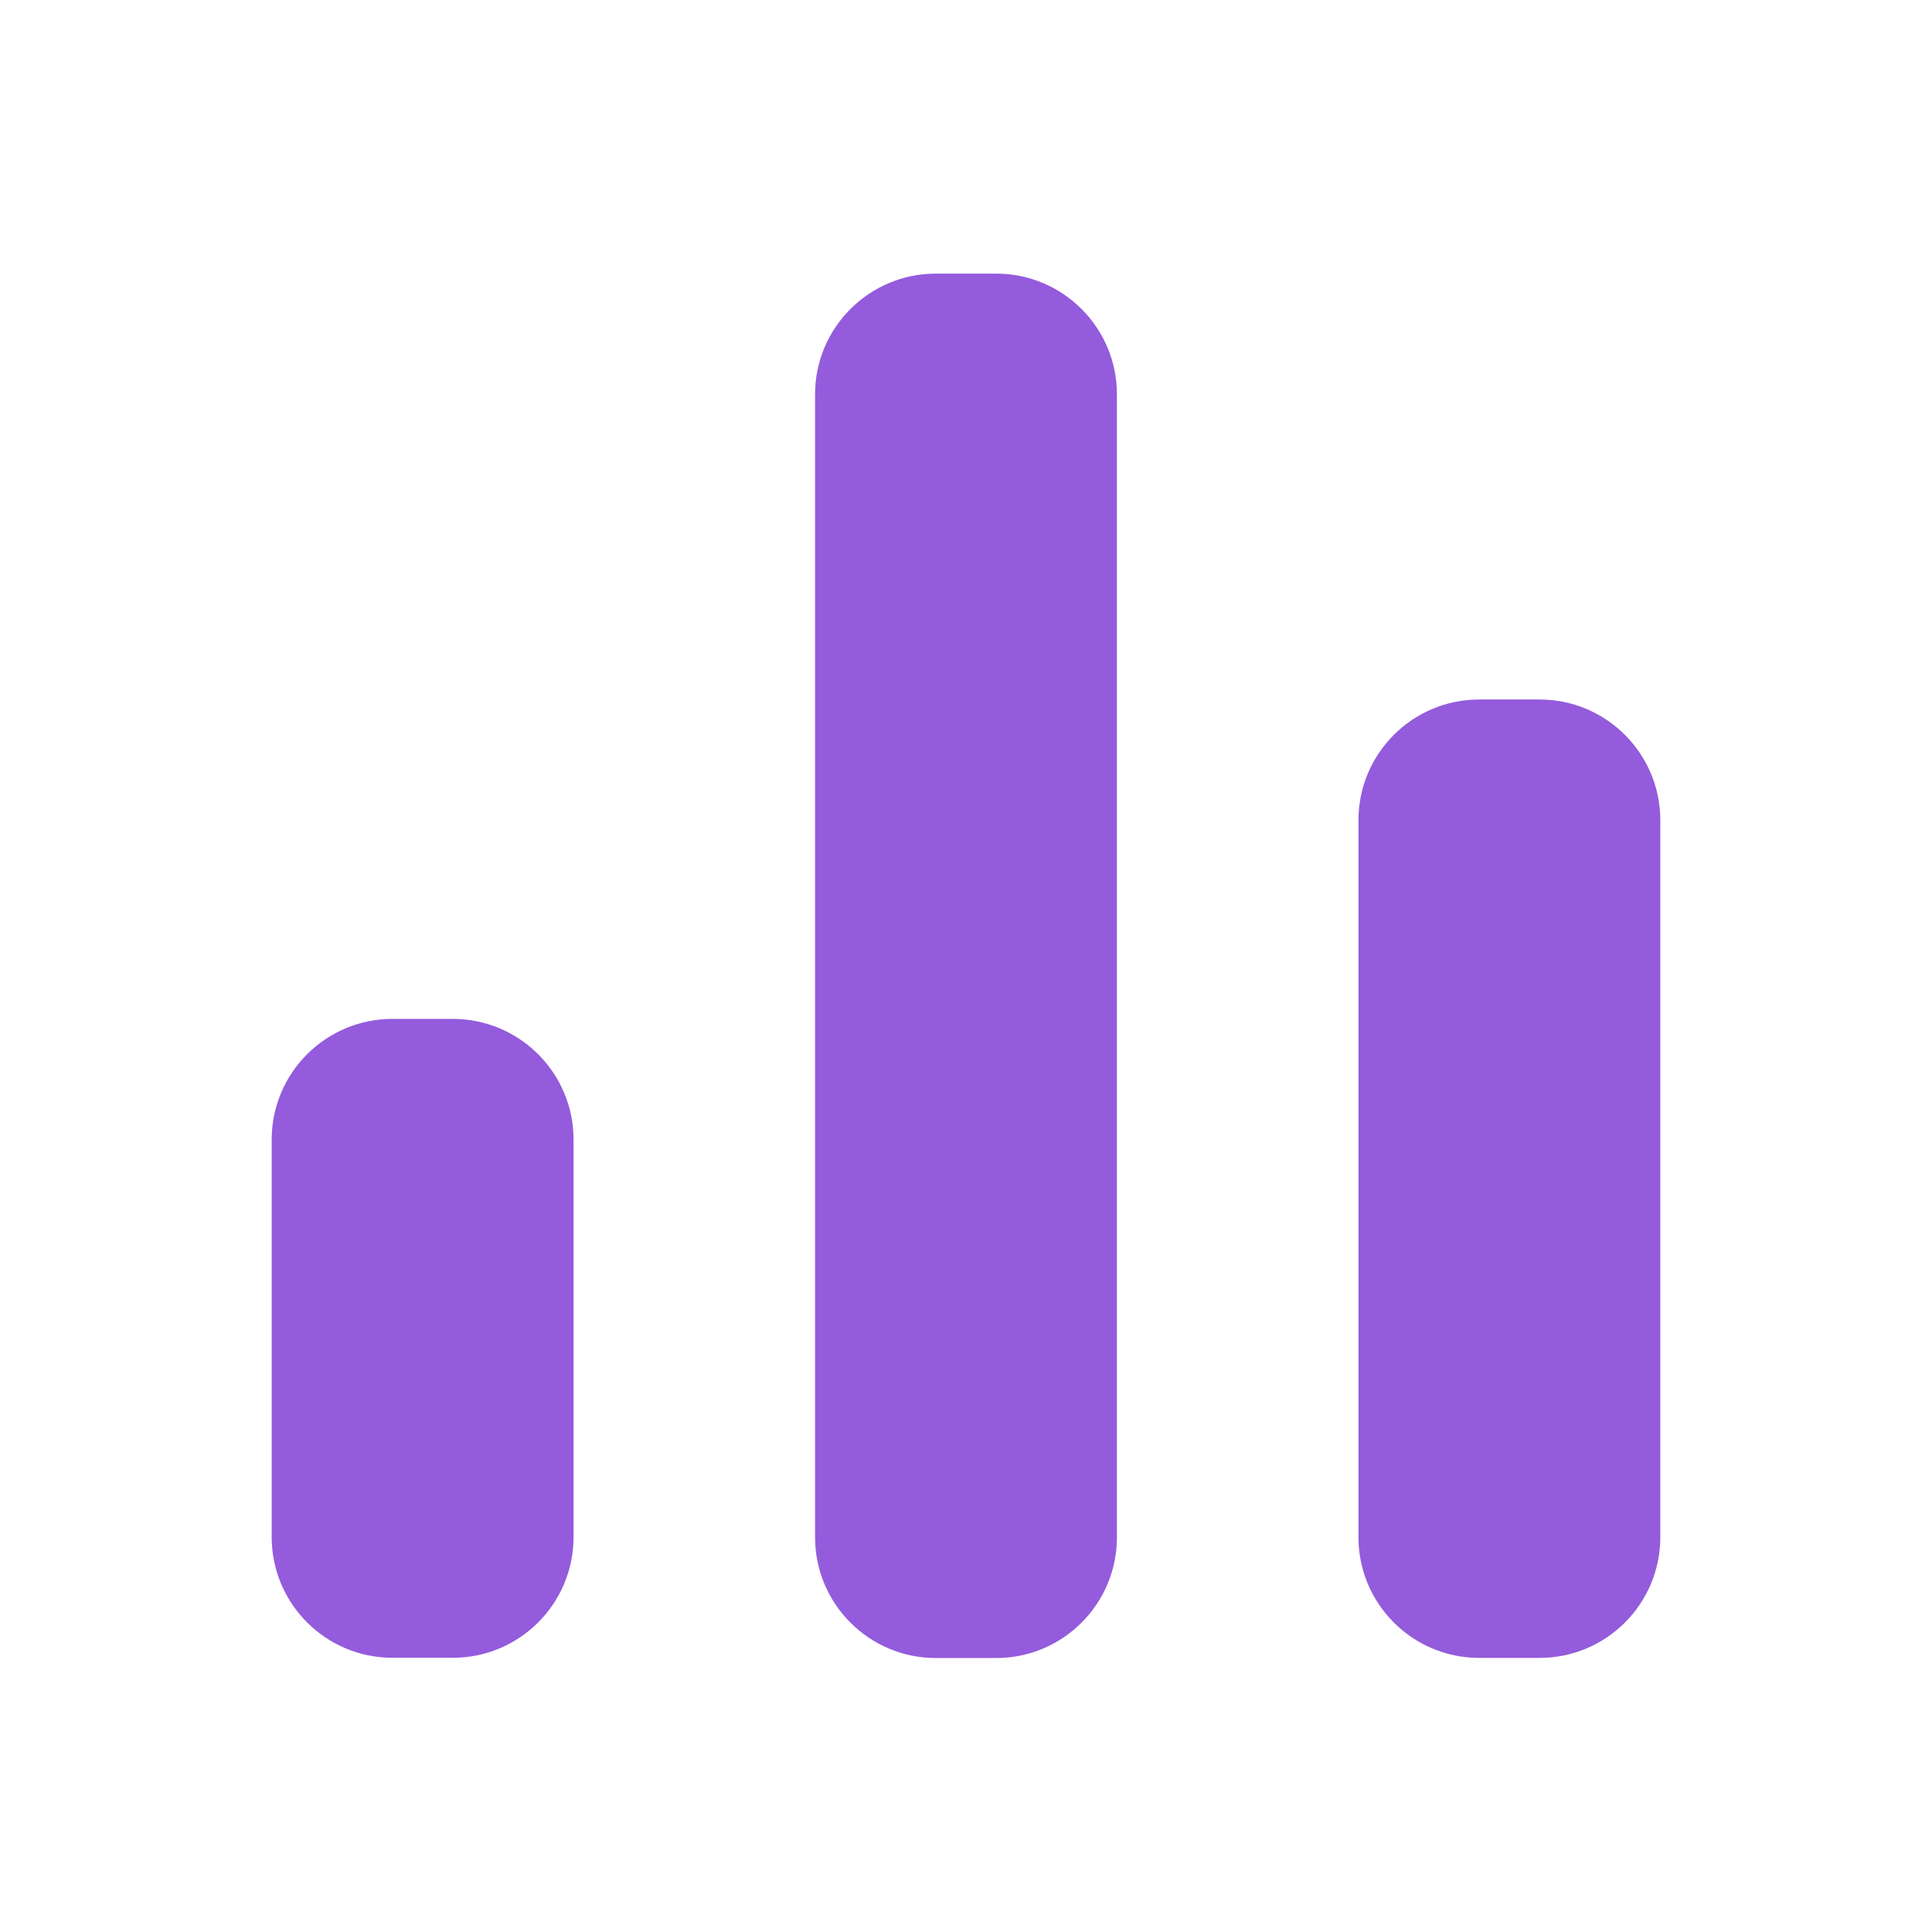 <?xml version="1.0" encoding="UTF-8"?> <svg xmlns="http://www.w3.org/2000/svg" width="16" height="16" viewBox="0 0 16 16" fill="none"><g clip-path="url(#clip0_30_332)"><path d="M3.75 8.438H3.25C2.698 8.438 2.25 8.886 2.25 9.438V12.729C2.25 13.281 2.698 13.729 3.25 13.729H3.75C4.302 13.729 4.75 13.281 4.75 12.729V9.438C4.75 8.886 4.302 8.438 3.75 8.438Z" fill="#945BDC"></path><path d="M8.25 2.266H7.75C7.198 2.266 6.75 2.714 6.75 3.266V12.731C6.75 13.283 7.198 13.731 7.75 13.731H8.25C8.802 13.731 9.25 13.283 9.25 12.731V3.266C9.25 2.714 8.802 2.266 8.25 2.266Z" fill="#945BDC"></path><path d="M12.75 5.793H12.25C11.698 5.793 11.25 6.241 11.25 6.793V12.73C11.25 13.282 11.698 13.73 12.25 13.73H12.75C13.302 13.73 13.75 13.282 13.75 12.73V6.793C13.75 6.241 13.302 5.793 12.75 5.793Z" fill="#945BDC"></path></g><defs><clipPath id="clip0_30_332"><rect width="16" height="16" fill="white"></rect></clipPath></defs></svg> 